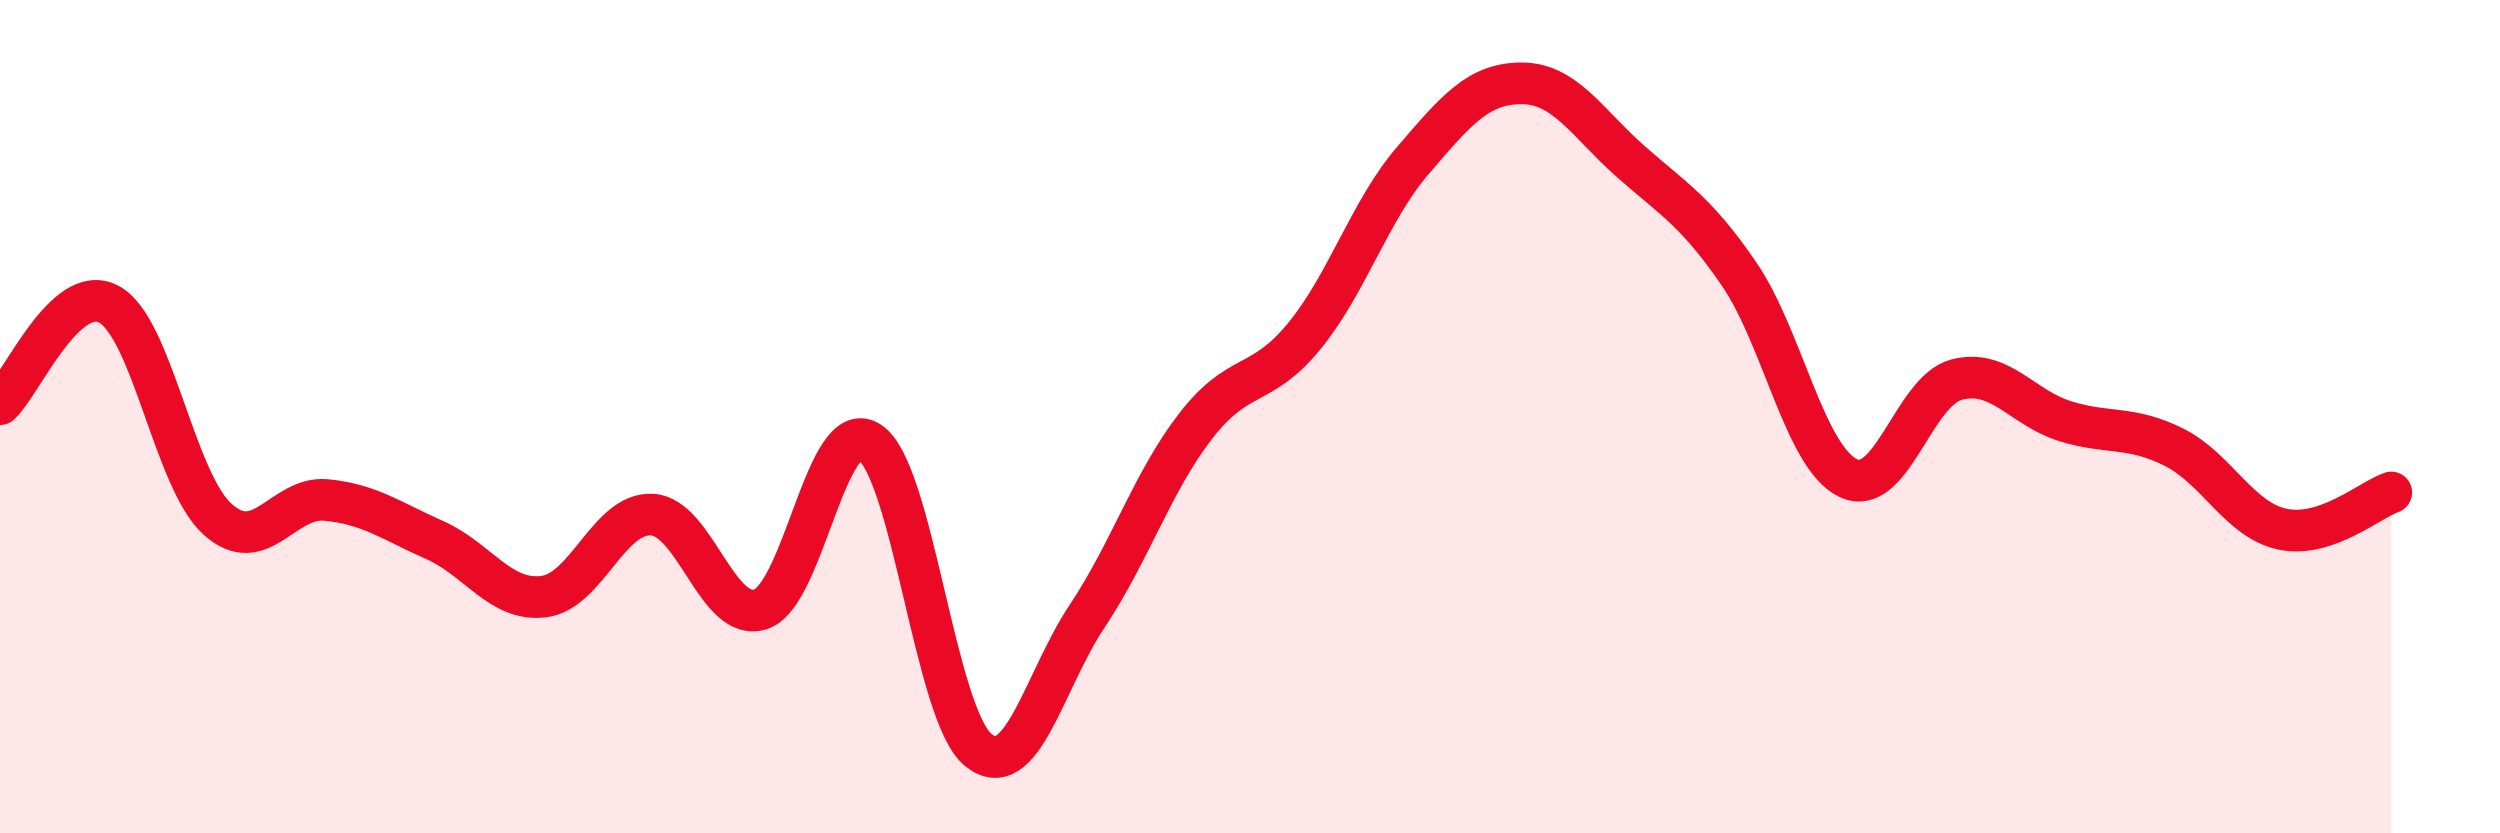 
    <svg width="60" height="20" viewBox="0 0 60 20" xmlns="http://www.w3.org/2000/svg">
      <path
        d="M 0,9.7 C 0.52,9.22 1.57,6.75 2.61,7.3 C 3.65,7.85 4.18,11.52 5.22,12.46 C 6.26,13.4 6.79,11.9 7.83,12 C 8.87,12.1 9.39,12.5 10.43,12.96 C 11.47,13.42 12,14.44 13.04,14.32 C 14.08,14.2 14.61,12.29 15.65,12.35 C 16.69,12.41 17.22,14.97 18.26,14.62 C 19.3,14.27 19.83,9.93 20.87,10.61 C 21.91,11.29 22.44,17.16 23.48,18 C 24.52,18.84 25.05,16.35 26.09,14.79 C 27.13,13.23 27.66,11.56 28.7,10.22 C 29.74,8.88 30.26,9.34 31.3,8.07 C 32.34,6.8 32.87,5.06 33.91,3.85 C 34.95,2.64 35.48,2 36.52,2 C 37.56,2 38.09,2.95 39.13,3.87 C 40.17,4.79 40.7,5.06 41.74,6.58 C 42.78,8.1 43.31,10.96 44.35,11.47 C 45.39,11.98 45.92,9.38 46.96,9.11 C 48,8.84 48.53,9.79 49.57,10.11 C 50.61,10.43 51.13,10.21 52.17,10.73 C 53.21,11.25 53.74,12.48 54.78,12.7 C 55.82,12.92 56.87,12 57.39,11.82L57.39 20L0 20Z"
        fill="#EB0A25"
        opacity="0.1"
        stroke-linecap="round"
        stroke-linejoin="round"
      />
      <path
        d="M 0,9.7 C 0.52,9.22 1.57,6.75 2.61,7.3 C 3.65,7.85 4.18,11.52 5.22,12.46 C 6.26,13.4 6.79,11.9 7.83,12 C 8.87,12.1 9.39,12.5 10.43,12.96 C 11.47,13.42 12,14.44 13.04,14.32 C 14.08,14.2 14.61,12.29 15.65,12.35 C 16.69,12.41 17.22,14.97 18.26,14.62 C 19.3,14.27 19.83,9.93 20.87,10.61 C 21.91,11.29 22.44,17.16 23.48,18 C 24.52,18.84 25.05,16.35 26.09,14.79 C 27.13,13.23 27.66,11.56 28.7,10.22 C 29.74,8.88 30.26,9.34 31.3,8.07 C 32.34,6.8 32.87,5.06 33.91,3.85 C 34.95,2.64 35.48,2 36.52,2 C 37.56,2 38.09,2.95 39.13,3.87 C 40.17,4.79 40.7,5.06 41.74,6.58 C 42.78,8.1 43.31,10.96 44.35,11.47 C 45.39,11.98 45.92,9.38 46.96,9.11 C 48,8.84 48.53,9.79 49.57,10.11 C 50.61,10.43 51.13,10.21 52.17,10.73 C 53.21,11.25 53.74,12.48 54.78,12.7 C 55.82,12.92 56.87,12 57.39,11.82"
        stroke="#EB0A25"
        stroke-width="1"
        fill="none"
        stroke-linecap="round"
        stroke-linejoin="round"
      />
    </svg>
  